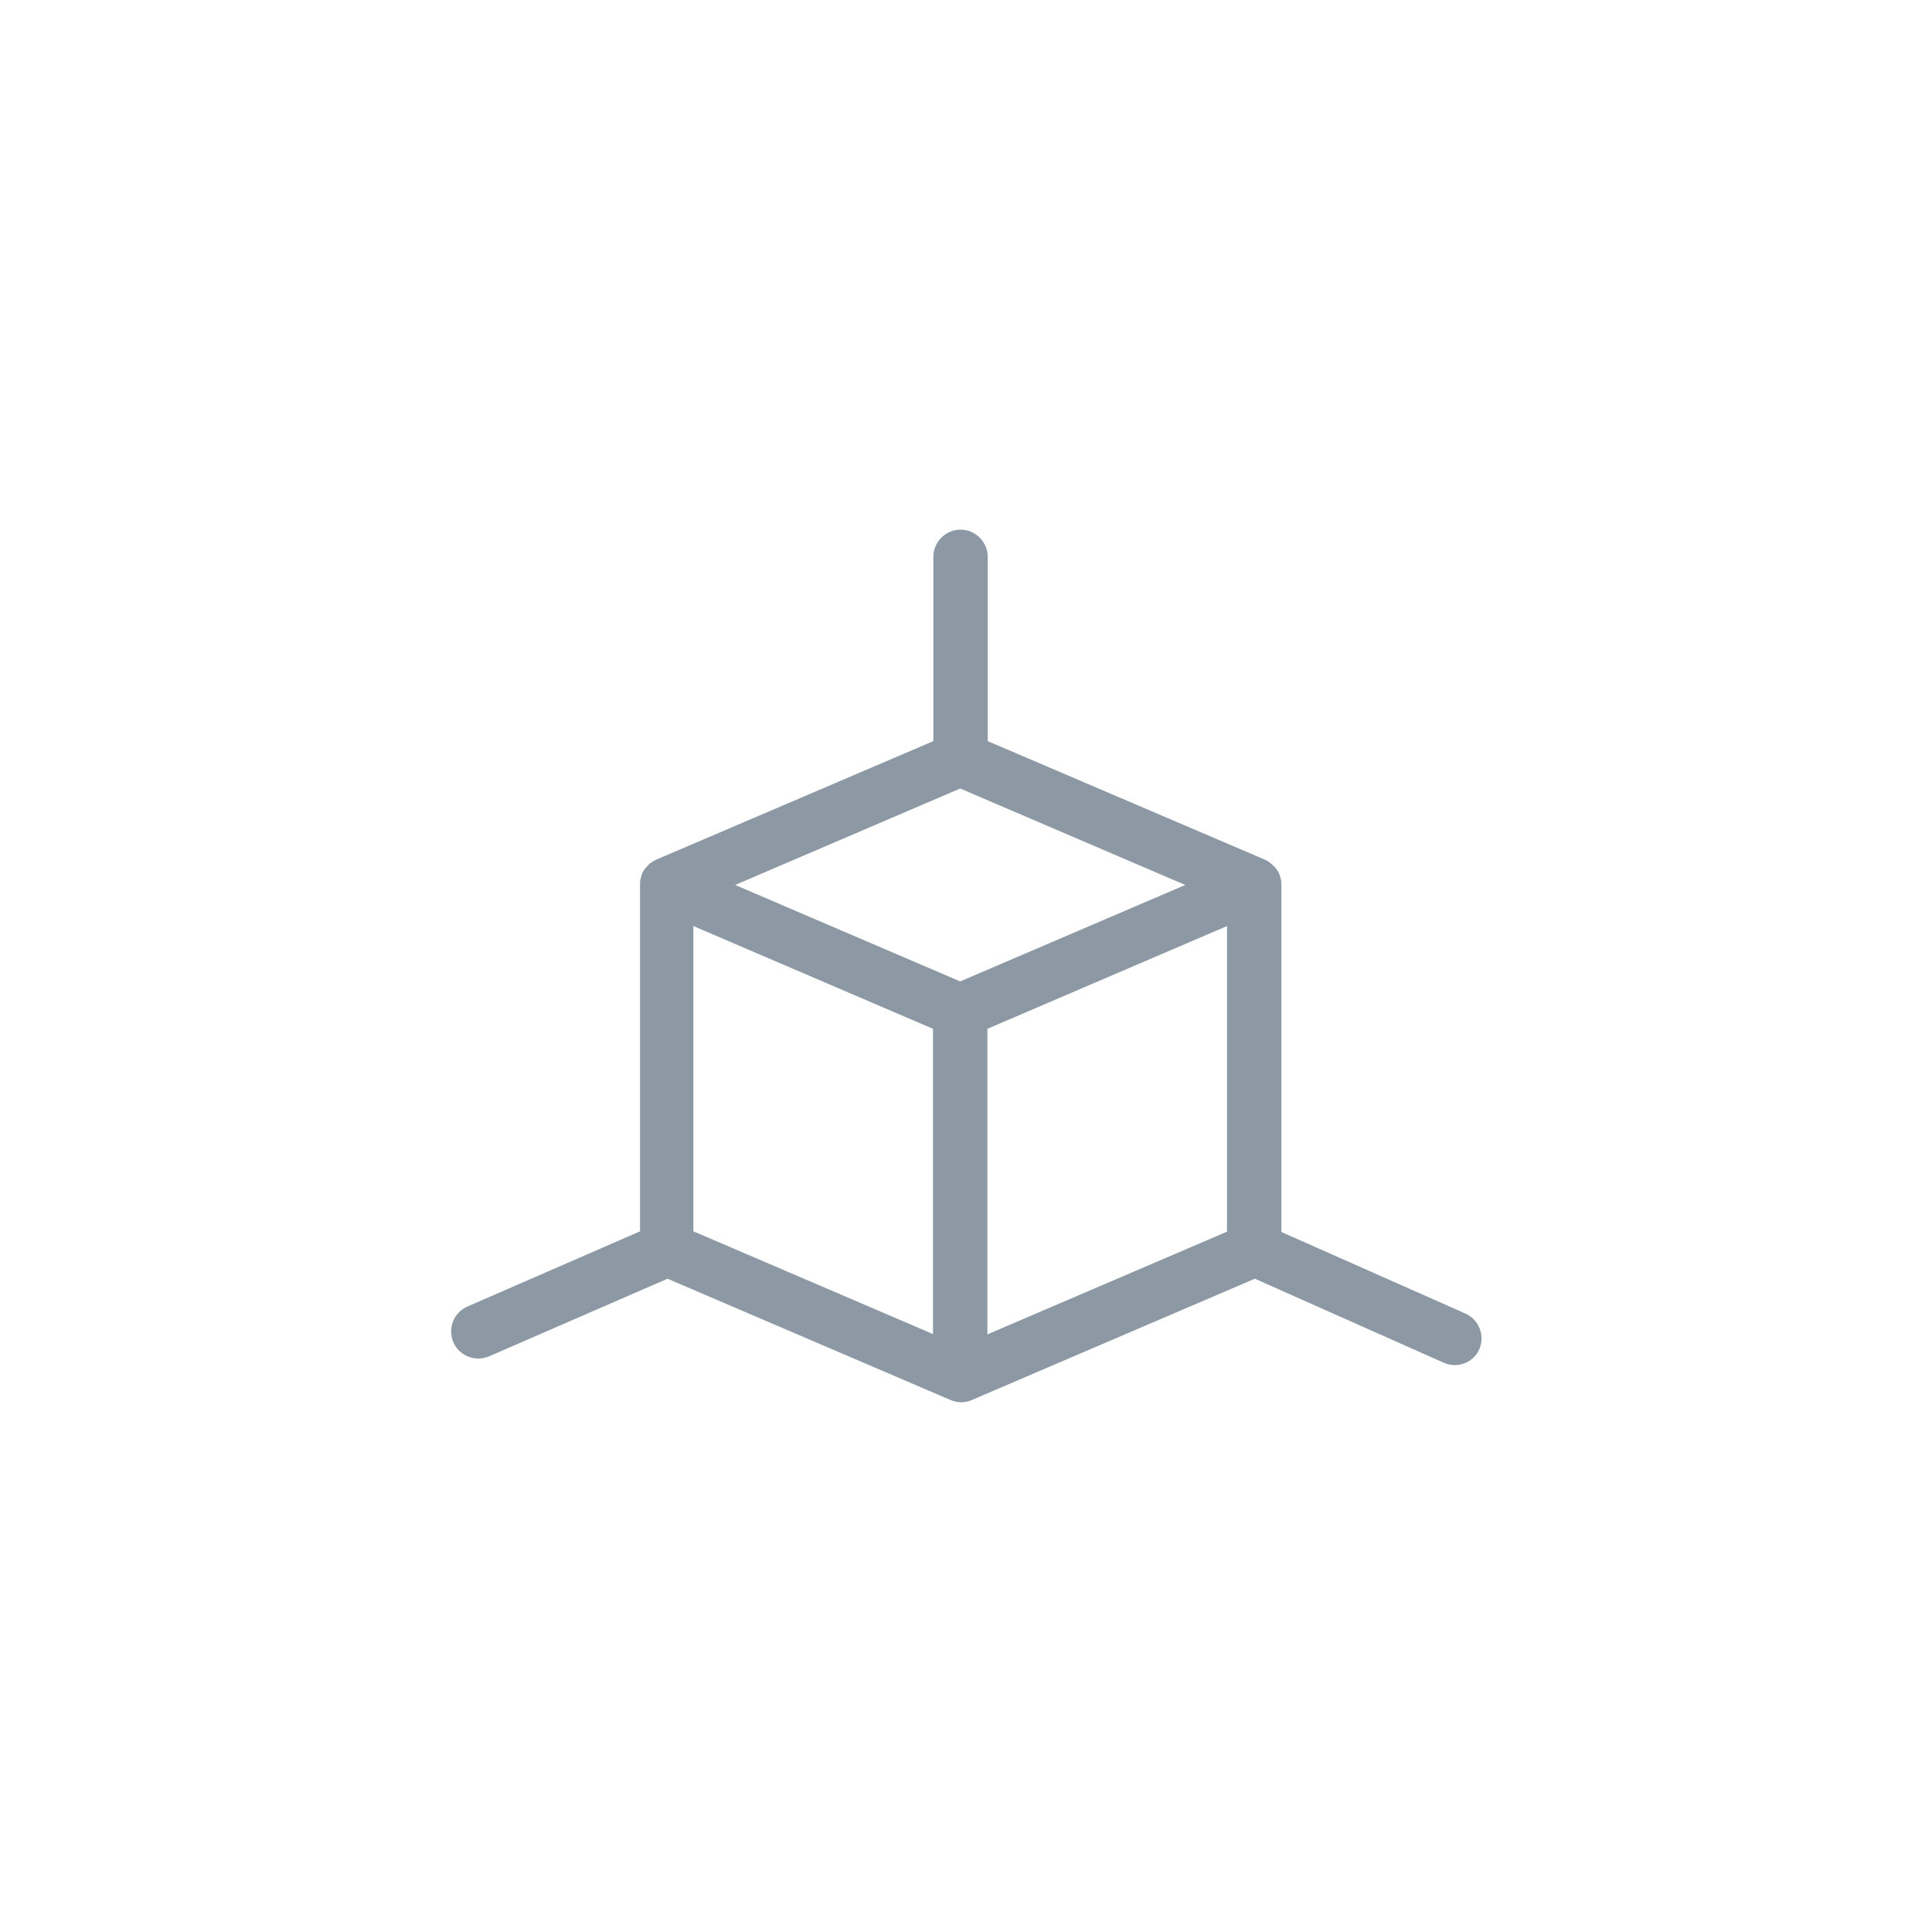 <?xml version="1.0" encoding="utf-8"?>
<!-- Generator: Adobe Illustrator 22.1.0, SVG Export Plug-In . SVG Version: 6.00 Build 0)  -->
<svg version="1.1" id="Layer_1" xmlns="http://www.w3.org/2000/svg" xmlns:xlink="http://www.w3.org/1999/xlink" x="0px" y="0px"
	 viewBox="0 0 582.9 582.9" style="enable-background:new 0 0 582.9 582.9;" xml:space="preserve">
<style type="text/css">
	.st0{fill:#8C99A5;}
	.st1{fill:none;}
</style>
<g id="Layer_2_1_">
	<g id="Icons">
		<path class="st0" d="M442.1,396.3l-55.5-24.6V267c0-0.5-0.1-1-0.1-1.5c0-0.1-0.1-0.3-0.1-0.4c-0.1-0.3-0.2-0.7-0.3-1
			c0-0.1-0.1-0.3-0.1-0.4c-0.2-0.4-0.4-0.8-0.7-1.2l-0.1-0.2c-0.2-0.3-0.5-0.6-0.8-0.9L384,261c-0.3-0.2-0.5-0.5-0.8-0.7
			c-0.1-0.1-0.2-0.2-0.3-0.2c-0.4-0.3-0.8-0.5-1.2-0.7l0,0l0,0L298,223.6V168c0-4.5-3.7-8.2-8.2-8.2s-8.2,3.7-8.2,8.2l0,0v55.6
			l-83.7,35.8l0,0l0,0c-0.4,0.2-0.8,0.4-1.2,0.7c-0.1,0.1-0.2,0.2-0.3,0.2c-0.3,0.2-0.6,0.4-0.8,0.7l-0.3,0.3
			c-0.3,0.3-0.5,0.6-0.8,0.9l-0.1,0.2c-0.3,0.4-0.5,0.8-0.7,1.2c-0.1,0.1-0.1,0.3-0.1,0.4c-0.1,0.3-0.2,0.7-0.3,1
			c0,0.1-0.1,0.3-0.1,0.4c-0.1,0.5-0.1,1-0.1,1.5v104.6L141,394.2c-4.1,1.8-6,6.6-4.2,10.8c1.8,4.1,6.6,6,10.8,4.2l0,0l53.8-23.4
			l85.4,36.6l0,0c2.1,0.9,4.4,0.9,6.4,0l0,0l85.4-36.6l57.1,25.4c4.2,1.8,9-0.2,10.7-4.3C448,402.8,446.2,398.1,442.1,396.3
			L442.1,396.3z M209.2,279.4l72.3,31v92.1l-72.3-31V279.4z M297.9,310.4l72.3-31v92.2l-72.3,31L297.9,310.4L297.9,310.4z
			 M289.7,237.9l67.9,29.1l-67.9,29.1L221.8,267L289.7,237.9z"/>
		<rect class="st1" width="582.9" height="582.9"/>
	</g>
</g>
</svg>
